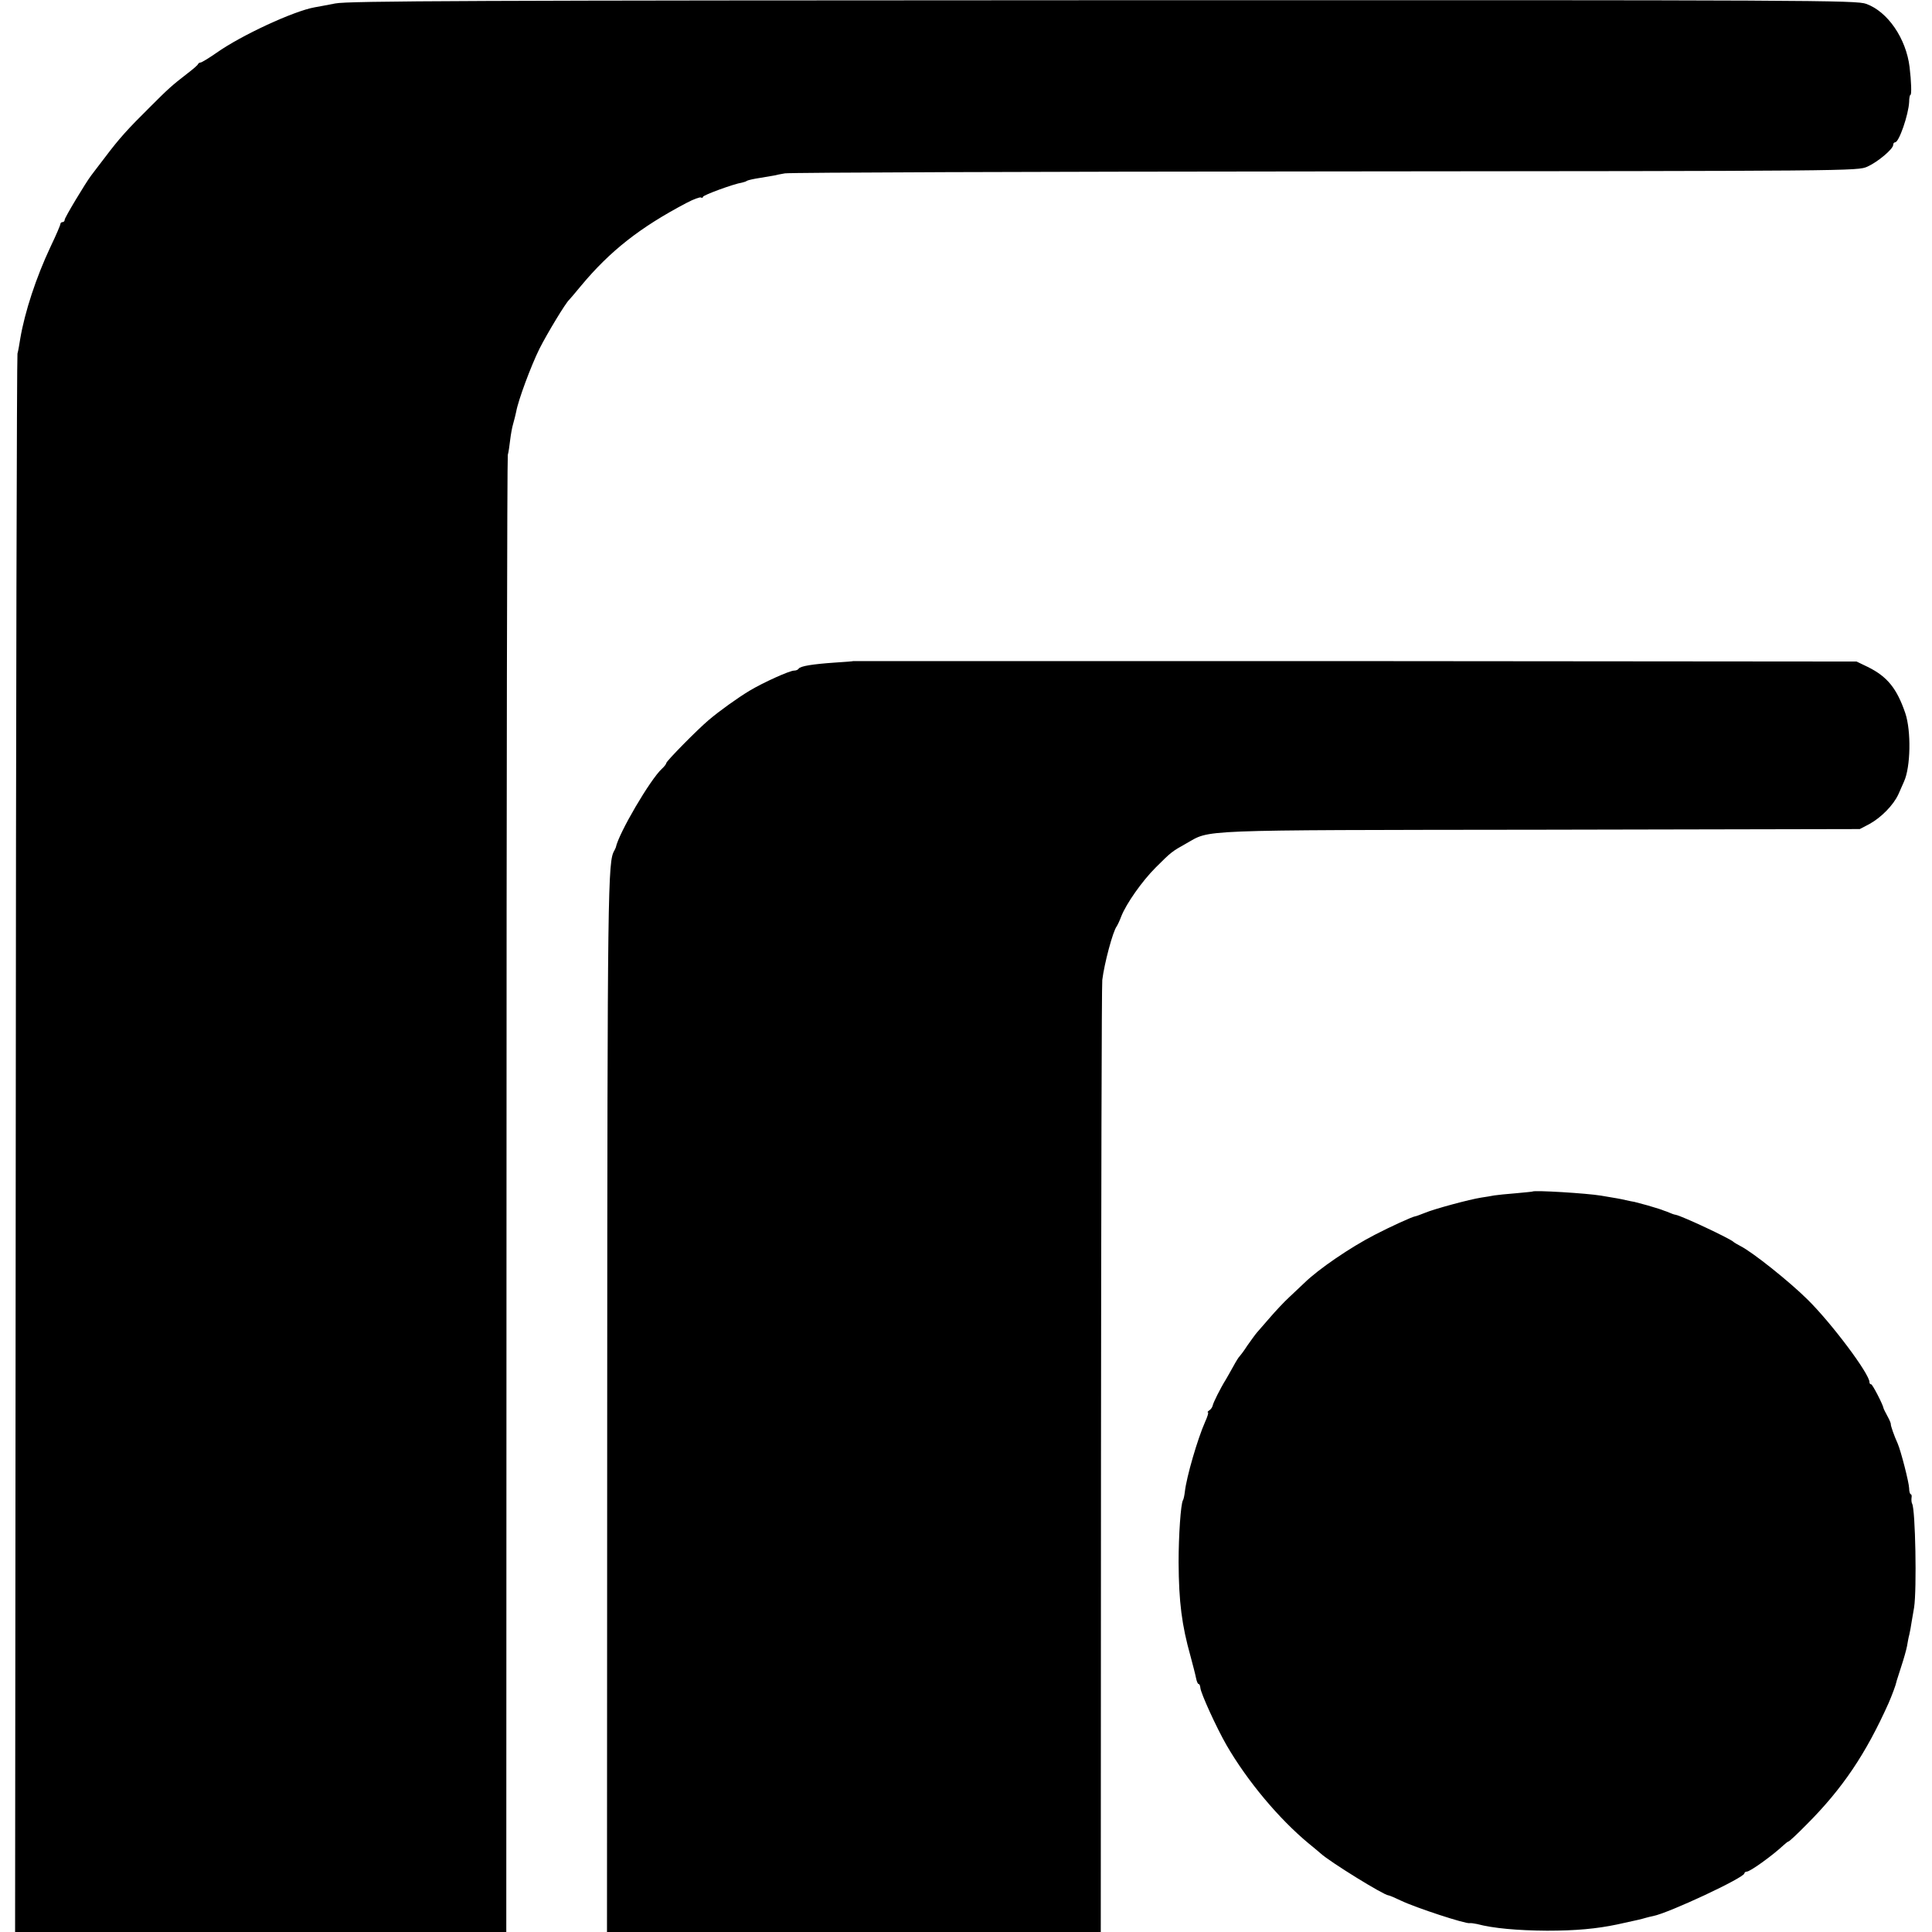 <?xml version="1.0" standalone="no"?>
<!DOCTYPE svg PUBLIC "-//W3C//DTD SVG 20010904//EN"
 "http://www.w3.org/TR/2001/REC-SVG-20010904/DTD/svg10.dtd">
<svg version="1.0" xmlns="http://www.w3.org/2000/svg"
 width="896pt" height="896pt" viewBox="0 0 896 896"
 preserveAspectRatio="xMidYMid meet">
<g transform="translate(0,896) scale(0.1,-0.1)"
fill="#000000" stroke="none">
<path d="M1555 8944 c-38 -7 -82 -16 -96 -18 -96 -17 -339 -129 -455 -211 -36
-25 -69 -45 -74 -45 -4 0 -10 -3 -12 -8 -1 -4 -23 -23 -48 -42 -75 -58 -90
-72 -174 -156 -106 -105 -142 -145 -210 -235 -31 -41 -60 -78 -64 -84 -25 -33
-122 -194 -122 -204 0 -6 -4 -11 -10 -11 -5 0 -10 -4 -10 -9 0 -5 -20 -52 -45
-104 -68 -144 -120 -304 -141 -427 -4 -25 -9 -56 -13 -70 -3 -14 -7 -1666 -8
-3672 l-3 -3648 1139 0 1139 0 1 3413 c0 1876 3 3423 6 3437 4 14 8 45 11 70
3 25 9 59 14 75 5 17 11 42 14 56 9 52 68 211 108 292 36 71 121 212 138 227
3 3 28 32 55 65 135 162 274 271 489 384 32 17 62 28 67 25 5 -3 9 -1 9 3 0 8
145 61 181 66 8 2 19 5 24 9 6 3 33 9 60 13 28 5 57 10 65 11 8 2 31 7 50 10
19 4 1147 8 2505 9 2454 2 2470 2 2515 22 49 22 120 82 120 101 0 7 4 12 9 12
18 0 62 128 65 187 0 18 3 33 6 33 6 0 4 63 -4 129 -16 132 -101 257 -201 293
-45 17 -239 18 -3539 17 -2919 -1 -3502 -3 -3561 -15z"/>
<path d="M3957 5894 c-1 -1 -40 -4 -87 -7 -101 -7 -158 -16 -166 -28 -3 -5
-12 -9 -21 -9 -21 0 -143 -55 -208 -94 -53 -32 -140 -94 -189 -136 -51 -43
-196 -190 -196 -199 0 -4 -9 -16 -20 -26 -54 -49 -201 -300 -214 -365 -1 -3
-4 -9 -7 -15 -30 -50 -32 -158 -33 -2581 l-1 -2434 1145 0 1145 0 1 2183 c1
1200 3 2205 6 2232 9 75 49 226 67 249 4 6 14 27 21 46 23 59 97 164 159 226
73 73 76 75 142 112 117 65 16 62 1644 64 l1480 3 44 23 c55 30 112 88 135
138 9 21 21 48 26 59 31 67 34 235 6 318 -39 114 -83 169 -174 214 l-52 25
-2326 2 c-1279 0 -2326 0 -2327 0z"/>
<path d="M7107 3434 c-1 -1 -36 -4 -77 -8 -41 -3 -86 -8 -100 -10 -14 -3 -41
-7 -60 -10 -53 -8 -220 -53 -262 -71 -21 -8 -41 -16 -45 -16 -14 -2 -117 -49
-188 -86 -111 -57 -261 -159 -326 -223 -15 -14 -46 -43 -70 -66 -24 -22 -64
-65 -89 -94 -25 -29 -52 -60 -60 -69 -8 -9 -28 -37 -45 -61 -16 -25 -33 -47
-36 -50 -4 -3 -17 -24 -30 -48 -13 -24 -29 -51 -34 -60 -25 -40 -59 -108 -61
-121 -2 -8 -9 -18 -16 -22 -7 -5 -10 -9 -6 -9 4 0 -2 -20 -13 -44 -35 -79 -86
-254 -94 -324 -2 -18 -6 -36 -9 -40 -10 -17 -20 -163 -20 -287 1 -186 15 -292
55 -435 11 -41 23 -87 26 -103 3 -15 8 -27 12 -27 4 0 7 -8 8 -18 2 -25 74
-183 121 -265 96 -166 243 -342 382 -457 24 -19 48 -40 54 -45 42 -39 295
-195 315 -195 4 0 30 -11 57 -24 71 -34 301 -109 320 -105 5 1 20 -1 34 -4 75
-20 188 -30 325 -31 133 0 230 9 325 29 101 22 110 24 130 30 10 3 27 7 37 9
72 14 423 178 423 198 0 4 5 8 11 8 16 0 121 76 171 123 10 9 20 17 23 17 3 0
41 35 83 78 167 167 275 328 380 562 17 39 34 85 37 100 0 3 11 34 22 70 12
36 24 79 27 95 3 17 7 41 11 55 3 14 8 39 10 55 3 17 8 48 12 70 13 84 6 454
-9 481 -3 5 -4 17 -3 27 2 9 0 17 -3 17 -4 0 -8 12 -8 28 -1 28 -38 172 -53
207 -17 37 -33 84 -32 90 1 3 -6 20 -16 38 -9 17 -18 34 -18 37 -3 17 -51 110
-57 110 -5 0 -8 4 -8 10 0 39 -177 275 -288 384 -84 83 -253 218 -310 247 -15
8 -29 16 -32 19 -14 15 -238 120 -268 126 -8 1 -21 6 -30 10 -9 4 -20 8 -24 9
-5 2 -10 4 -13 5 -3 1 -8 3 -12 4 -5 2 -28 8 -53 16 -25 7 -52 14 -60 16 -8 1
-26 5 -40 8 -24 6 -44 9 -115 21 -66 11 -310 26 -318 19z"/>
</g>
</svg>
